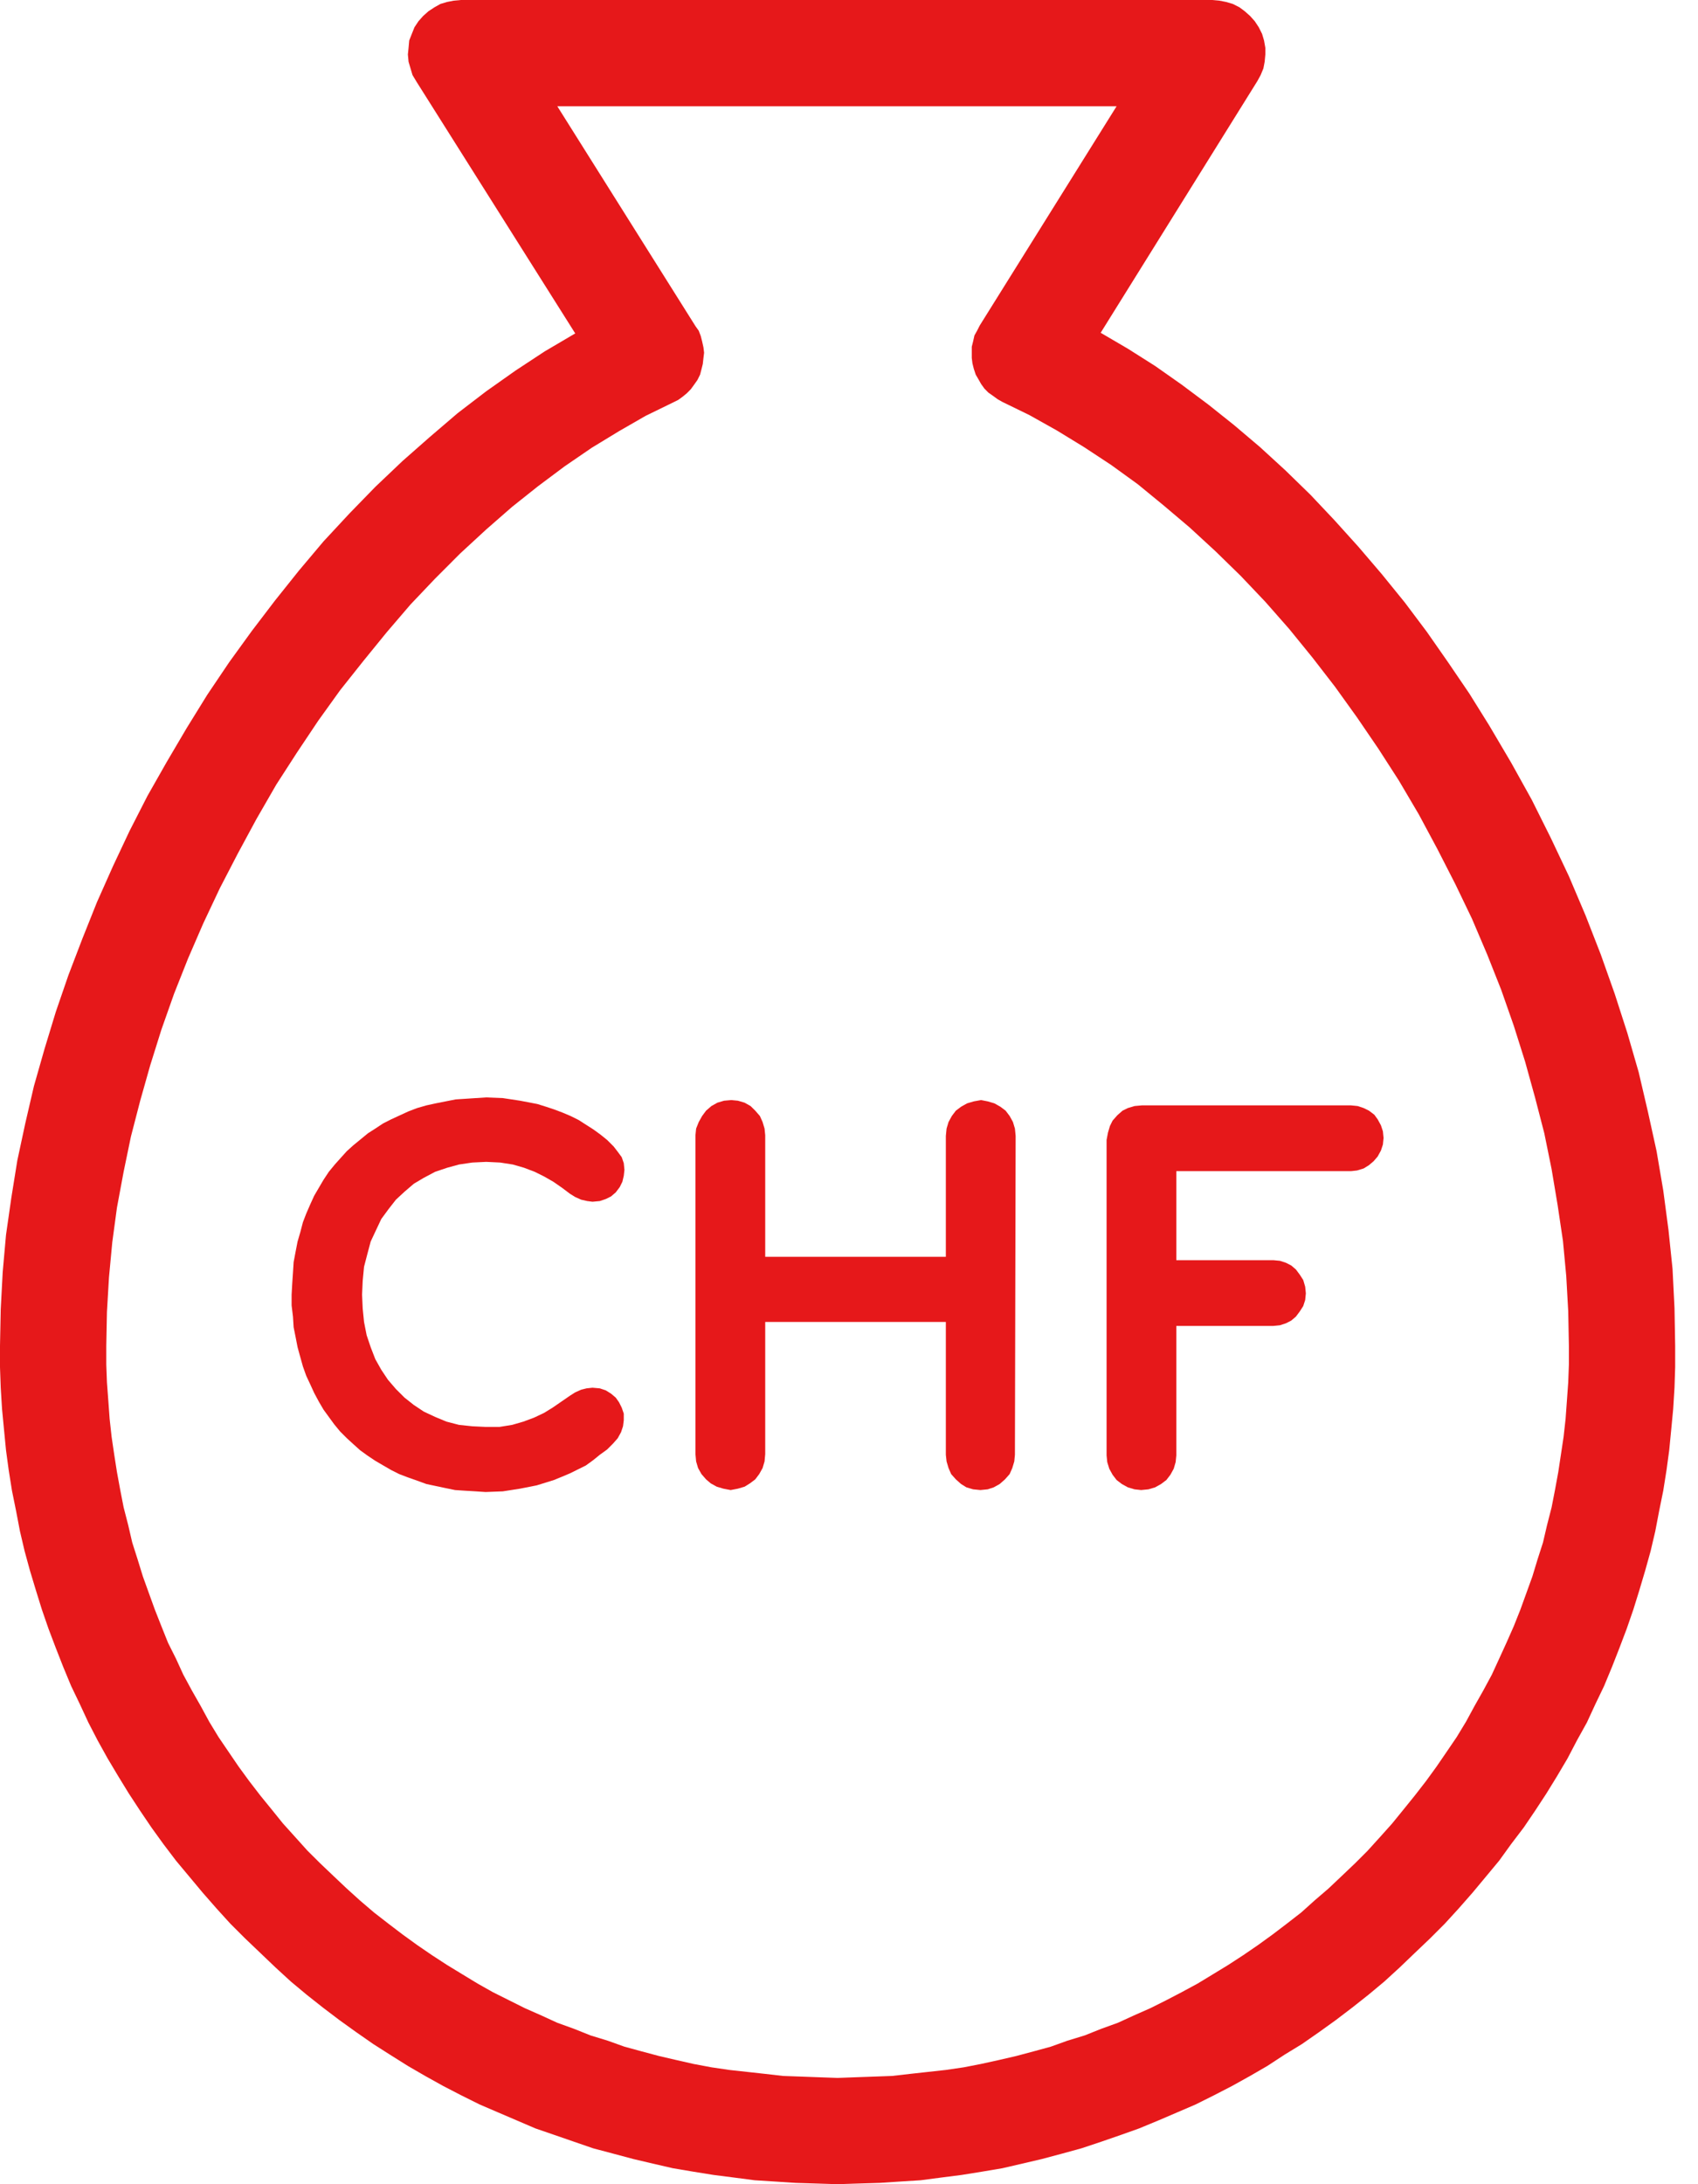 <?xml version="1.0" encoding="UTF-8"?>
<svg width="56px" height="72px" viewBox="0 0 56 72" version="1.1" xmlns="http://www.w3.org/2000/svg" xmlns:xlink="http://www.w3.org/1999/xlink">
  <title>6C15E5B4-8D08-47E7-8ECD-9673D88468C8</title>
  <g id="20_Styleguide-(UPDATE)" stroke="none" stroke-width="1" fill="none" fill-rule="evenodd">
    <g id="SZKB_Library_08_Atoms" transform="translate(-1103, -1586)" fill="#E6181A">
      <g id="Group-Copy" transform="translate(208, 1555)">
        <g id="Group-22" transform="translate(856, 0)">
          <g id="Group-5" transform="translate(39, 31)">
            <polygon id="Fill-1" points="18.797 46.008 18.797 46.008 18.971 45.897 19.168 45.81 19.344 45.766 19.54 45.745 19.54 45.745 19.781 45.766 19.979 45.832 20.154 45.942 20.308 46.072 20.417 46.227 20.504 46.401 20.572 46.598 20.572 46.818 20.572 46.818 20.547 47.016 20.482 47.211 20.374 47.408 20.22 47.584 20.22 47.584 20.022 47.782 19.781 47.956 19.564 48.132 19.322 48.308 19.06 48.438 18.797 48.568 18.534 48.679 18.269 48.787 17.985 48.876 17.7 48.964 17.153 49.072 16.584 49.161 16.015 49.183 16.015 49.183 15.685 49.161 15.336 49.14 15.008 49.118 14.677 49.05 14.371 48.985 14.064 48.92 13.758 48.809 13.452 48.701 13.166 48.592 12.903 48.46 12.64 48.308 12.377 48.154 12.114 47.978 11.874 47.804 11.654 47.606 11.437 47.408 11.218 47.189 11.02 46.948 10.844 46.707 10.67 46.468 10.516 46.205 10.362 45.918 10.232 45.634 10.099 45.35 9.99 45.044 9.904 44.737 9.814 44.409 9.75 44.081 9.684 43.751 9.662 43.401 9.617 43.031 9.617 42.678 9.617 42.678 9.638 42.307 9.662 41.955 9.684 41.605 9.75 41.255 9.814 40.927 9.904 40.619 9.99 40.291 10.099 40.007 10.232 39.701 10.362 39.416 10.516 39.153 10.67 38.891 10.844 38.628 11.042 38.387 11.239 38.167 11.437 37.948 11.654 37.752 11.895 37.555 12.136 37.357 12.377 37.203 12.64 37.03 12.903 36.897 13.187 36.766 13.474 36.634 13.758 36.526 14.064 36.438 14.371 36.371 14.699 36.306 15.029 36.241 15.357 36.22 15.685 36.198 16.036 36.176 16.036 36.176 16.584 36.198 17.153 36.284 17.722 36.393 18.007 36.482 18.269 36.569 18.556 36.677 18.818 36.788 19.082 36.919 19.322 37.073 19.564 37.227 19.804 37.401 20.022 37.577 20.241 37.796 20.241 37.796 20.374 37.969 20.504 38.145 20.572 38.343 20.594 38.563 20.594 38.563 20.572 38.759 20.526 38.955 20.439 39.132 20.308 39.305 20.154 39.438 19.979 39.525 19.781 39.592 19.54 39.614 19.54 39.614 19.366 39.592 19.168 39.547 18.971 39.459 18.797 39.351 18.797 39.351 18.534 39.153 18.248 38.955 17.942 38.78 17.635 38.628 17.286 38.495 16.912 38.387 16.495 38.322 16.036 38.3 16.036 38.3 15.576 38.322 15.138 38.387 14.744 38.495 14.35 38.628 13.978 38.825 13.648 39.021 13.342 39.283 13.057 39.547 12.816 39.855 12.575 40.183 12.399 40.555 12.225 40.927 12.114 41.343 12.006 41.759 11.962 42.218 11.941 42.678 11.941 42.678 11.962 43.139 12.006 43.577 12.092 44.014 12.225 44.409 12.377 44.802 12.575 45.154 12.794 45.482 13.057 45.788 13.342 46.072 13.648 46.314 13.978 46.533 14.35 46.707 14.723 46.862 15.138 46.97 15.576 47.016 16.015 47.037 16.015 47.037 16.473 47.037 16.89 46.97 17.262 46.862 17.614 46.731 17.942 46.576 18.226 46.401 18.511 46.205"></polygon>
            <polygon id="Fill-2" points="32.334 49.118 32.334 49.118 32.093 49.094 31.873 49.029 31.697 48.92 31.524 48.766 31.369 48.592 31.283 48.394 31.218 48.175 31.194 47.956 31.194 43.577 25.237 43.577 25.237 47.934 25.237 47.934 25.215 48.175 25.15 48.394 25.039 48.592 24.908 48.766 24.733 48.898 24.557 49.007 24.337 49.072 24.097 49.118 24.097 49.118 23.855 49.072 23.638 49.007 23.44 48.898 23.286 48.766 23.134 48.592 23.023 48.394 22.958 48.175 22.936 47.934 22.936 37.423 22.936 37.423 22.958 37.203 23.045 36.986 23.156 36.788 23.286 36.612 23.462 36.46 23.66 36.349 23.88 36.284 24.12 36.263 24.12 36.263 24.337 36.284 24.557 36.349 24.754 36.46 24.908 36.612 25.061 36.788 25.15 36.986 25.215 37.203 25.237 37.423 25.237 41.429 31.194 41.429 31.194 37.444 31.194 37.444 31.218 37.203 31.283 36.986 31.391 36.788 31.524 36.612 31.697 36.482 31.895 36.371 32.115 36.306 32.356 36.263 32.356 36.263 32.575 36.306 32.795 36.371 32.992 36.482 33.165 36.612 33.298 36.788 33.407 36.986 33.472 37.203 33.496 37.444 33.472 47.956 33.472 47.956 33.451 48.175 33.385 48.394 33.298 48.592 33.144 48.766 32.969 48.92 32.773 49.029 32.575 49.094"></polygon>
            <polygon id="Fill-3" points="44.557 38.606 38.795 38.606 38.795 41.541 41.995 41.541 41.995 41.541 42.213 41.562 42.411 41.627 42.585 41.716 42.739 41.847 42.87 42.023 42.981 42.196 43.045 42.415 43.067 42.635 43.067 42.635 43.045 42.854 42.981 43.052 42.87 43.226 42.739 43.401 42.585 43.532 42.411 43.621 42.213 43.686 41.995 43.708 38.795 43.708 38.795 47.978 38.795 47.978 38.773 48.197 38.709 48.416 38.6 48.614 38.467 48.787 38.291 48.92 38.096 49.029 37.877 49.094 37.635 49.118 37.635 49.118 37.416 49.094 37.197 49.029 36.999 48.92 36.825 48.787 36.693 48.614 36.584 48.416 36.517 48.197 36.495 47.978 36.495 37.577 36.495 37.577 36.541 37.336 36.606 37.116 36.693 36.941 36.847 36.766 37.021 36.612 37.197 36.526 37.416 36.46 37.657 36.438 44.557 36.438 44.557 36.438 44.777 36.46 44.974 36.526 45.148 36.612 45.324 36.745 45.435 36.897 45.543 37.095 45.608 37.292 45.63 37.512 45.63 37.512 45.608 37.729 45.543 37.927 45.435 38.124 45.302 38.278 45.148 38.409 44.974 38.517 44.755 38.584"></polygon>
            <path d="M27.623,72 L27.623,72 L26.924,71.978 L26.244,71.957 L25.565,71.913 L24.887,71.87 L24.207,71.781 L23.527,71.694 L22.85,71.585 L22.192,71.474 L21.533,71.322 L20.878,71.168 L20.22,70.992 L19.564,70.818 L18.928,70.599 L18.294,70.38 L17.657,70.161 L17.044,69.898 L16.43,69.635 L15.818,69.372 L15.203,69.066 L14.612,68.76 L14.022,68.432 L13.452,68.102 L12.86,67.73 L12.312,67.381 L11.743,66.985 L11.196,66.592 L10.646,66.175 L10.121,65.76 L9.595,65.322 L9.092,64.861 L8.587,64.379 L8.084,63.899 L8.084,63.899 L7.601,63.417 L7.143,62.913 L6.683,62.388 L6.244,61.862 L5.805,61.336 L5.39,60.789 L4.995,60.242 L4.624,59.694 L4.25,59.123 L3.901,58.554 L3.549,57.964 L3.221,57.373 L2.915,56.782 L2.63,56.168 L2.346,55.577 L2.083,54.943 L1.842,54.328 L1.601,53.693 L1.381,53.057 L1.184,52.423 L0.986,51.767 L0.812,51.131 L0.658,50.475 L0.528,49.795 L0.395,49.14 L0.287,48.46 L0.198,47.804 L0.132,47.124 L0.067,46.444 L0.024,45.745 L0,45.065 L0,44.366 L0,44.366 L0.024,43.16 L0.089,41.933 L0.198,40.709 L0.374,39.481 L0.571,38.255 L0.834,37.03 L1.119,35.802 L1.468,34.578 L1.842,33.35 L2.257,32.144 L2.717,30.942 L3.199,29.736 L3.725,28.555 L4.272,27.393 L4.865,26.233 L5.499,25.117 L6.157,24 L6.835,22.904 L7.558,21.831 L8.303,20.802 L9.07,19.796 L9.858,18.81 L10.67,17.846 L11.524,16.927 L12.377,16.05 L13.276,15.196 L14.173,14.407 L15.094,13.619 L16.036,12.898 L16.999,12.218 L17.963,11.584 L18.971,10.991 L13.736,2.693 L13.736,2.693 L13.604,2.473 L13.539,2.255 L13.474,2.035 L13.452,1.796 L13.474,1.577 L13.496,1.335 L13.582,1.116 L13.67,0.897 L13.67,0.897 L13.802,0.699 L13.956,0.526 L14.13,0.371 L14.328,0.241 L14.525,0.13 L14.744,0.065 L14.962,0.022 L15.203,0 L39.979,0 L39.979,0 L40.22,0.022 L40.439,0.065 L40.659,0.13 L40.878,0.241 L41.052,0.371 L41.227,0.526 L41.382,0.699 L41.513,0.897 L41.513,0.897 L41.623,1.116 L41.688,1.335 L41.731,1.577 L41.731,1.796 L41.709,2.035 L41.667,2.255 L41.577,2.473 L41.469,2.671 L36.3,10.97 L36.3,10.97 L37.197,11.495 L38.096,12.064 L38.971,12.679 L39.849,13.335 L40.702,14.015 L41.555,14.738 L42.389,15.502 L43.221,16.312 L44.009,17.147 L44.798,18.021 L45.565,18.918 L46.331,19.861 L47.055,20.825 L47.757,21.831 L48.457,22.86 L49.113,23.912 L49.113,23.912 L49.837,25.139 L50.517,26.363 L51.151,27.634 L51.742,28.883 L52.291,30.175 L52.795,31.467 L53.253,32.76 L53.67,34.052 L54.043,35.342 L54.35,36.656 L54.634,37.948 L54.854,39.241 L55.028,40.555 L55.16,41.825 L55.225,43.117 L55.247,44.366 L55.247,44.366 L55.247,45.065 L55.225,45.745 L55.182,46.444 L55.117,47.124 L55.051,47.804 L54.962,48.46 L54.854,49.14 L54.721,49.795 L54.591,50.475 L54.437,51.131 L54.26,51.767 L54.065,52.423 L53.868,53.057 L53.648,53.693 L53.407,54.328 L53.166,54.943 L52.903,55.577 L52.619,56.168 L52.335,56.782 L52.007,57.373 L51.698,57.964 L51.349,58.554 L50.999,59.123 L50.625,59.694 L50.253,60.242 L49.837,60.789 L49.442,61.336 L49.005,61.862 L48.567,62.388 L48.106,62.913 L47.645,63.417 L47.163,63.899 L47.163,63.899 L46.659,64.379 L46.156,64.861 L45.652,65.322 L45.126,65.76 L44.601,66.175 L44.053,66.592 L43.506,66.985 L42.937,67.381 L42.366,67.73 L41.797,68.102 L41.227,68.432 L40.637,68.76 L40.044,69.066 L39.431,69.372 L38.819,69.635 L38.205,69.898 L37.57,70.161 L36.955,70.38 L36.321,70.599 L35.663,70.818 L35.029,70.992 L34.371,71.168 L33.713,71.322 L33.057,71.474 L32.399,71.585 L31.722,71.694 L31.042,71.781 L30.362,71.87 L29.683,71.913 L29.005,71.957 L28.303,71.978 L27.623,72 L27.623,72 Z M18.38,3.503 L22.936,10.75 L22.936,10.75 L23.045,10.904 L23.112,11.08 L23.156,11.254 L23.2,11.452 L23.221,11.628 L23.2,11.801 L23.178,11.999 L23.134,12.175 L23.134,12.175 L23.089,12.349 L23.002,12.525 L22.893,12.679 L22.783,12.831 L22.652,12.963 L22.52,13.072 L22.368,13.183 L22.192,13.27 L22.192,13.27 L21.293,13.708 L20.417,14.212 L19.518,14.759 L18.622,15.372 L17.744,16.028 L16.89,16.707 L16.036,17.453 L15.181,18.241 L14.35,19.073 L13.539,19.926 L12.75,20.847 L11.984,21.788 L11.218,22.752 L10.494,23.76 L9.792,24.81 L9.113,25.862 L9.113,25.862 L8.457,27 L7.842,28.138 L7.252,29.276 L6.704,30.438 L6.201,31.598 L5.74,32.76 L5.323,33.941 L4.952,35.124 L4.624,36.284 L4.318,37.465 L4.077,38.628 L3.857,39.809 L3.703,40.949 L3.594,42.109 L3.527,43.247 L3.505,44.366 L3.505,44.366 L3.505,44.978 L3.527,45.569 L3.573,46.182 L3.616,46.774 L3.681,47.365 L3.768,47.956 L3.857,48.525 L3.966,49.118 L4.077,49.687 L4.229,50.277 L4.361,50.847 L4.535,51.393 L4.711,51.963 L4.908,52.51 L5.106,53.057 L5.323,53.607 L5.542,54.154 L5.805,54.679 L6.046,55.205 L6.331,55.731 L6.618,56.235 L6.902,56.758 L7.208,57.262 L7.536,57.744 L7.864,58.226 L8.216,58.708 L8.587,59.19 L8.961,59.649 L9.332,60.109 L9.728,60.548 L10.142,61.008 L10.56,61.423 L10.56,61.423 L10.998,61.84 L11.437,62.255 L11.874,62.65 L12.334,63.043 L12.816,63.417 L13.276,63.767 L13.758,64.116 L14.24,64.446 L14.744,64.774 L15.248,65.081 L15.752,65.387 L16.256,65.671 L16.782,65.934 L17.308,66.197 L17.854,66.438 L18.38,66.679 L18.928,66.877 L19.475,67.096 L20.044,67.27 L20.594,67.467 L21.162,67.622 L21.731,67.774 L22.3,67.906 L22.872,68.036 L23.462,68.147 L24.053,68.234 L24.646,68.299 L25.237,68.364 L25.827,68.432 L26.42,68.453 L27.011,68.475 L27.623,68.497 L27.623,68.497 L28.216,68.475 L28.829,68.453 L29.419,68.432 L30.012,68.364 L30.603,68.299 L31.194,68.234 L31.787,68.147 L32.356,68.036 L32.947,67.906 L33.518,67.774 L34.087,67.622 L34.655,67.467 L35.203,67.27 L35.772,67.096 L36.321,66.877 L36.869,66.679 L37.395,66.438 L37.941,66.197 L38.467,65.934 L38.971,65.671 L39.497,65.387 L40.001,65.081 L40.505,64.774 L41.009,64.446 L41.491,64.116 L41.973,63.767 L42.433,63.417 L42.915,63.043 L43.352,62.65 L43.812,62.255 L44.251,61.84 L44.689,61.423 L44.689,61.423 L45.104,61.008 L45.521,60.548 L45.914,60.109 L46.288,59.649 L46.659,59.19 L47.033,58.708 L47.383,58.226 L47.713,57.744 L48.041,57.262 L48.347,56.758 L48.631,56.235 L48.916,55.731 L49.2,55.205 L49.442,54.679 L49.682,54.154 L49.924,53.607 L50.143,53.057 L50.341,52.51 L50.539,51.963 L50.712,51.393 L50.888,50.847 L51.021,50.277 L51.172,49.687 L51.283,49.118 L51.392,48.525 L51.478,47.956 L51.567,47.365 L51.633,46.774 L51.676,46.182 L51.72,45.569 L51.742,44.978 L51.742,44.366 L51.742,44.366 L51.72,43.226 L51.655,42.066 L51.546,40.904 L51.37,39.723 L51.172,38.541 L50.931,37.357 L50.625,36.176 L50.297,34.992 L49.924,33.811 L49.509,32.627 L49.049,31.467 L48.545,30.284 L47.997,29.145 L47.404,27.986 L46.792,26.845 L46.134,25.729 L46.134,25.729 L45.457,24.678 L44.755,23.649 L44.031,22.641 L43.287,21.679 L42.52,20.736 L41.731,19.839 L40.921,18.986 L40.09,18.175 L39.234,17.387 L38.381,16.665 L37.525,15.963 L36.649,15.329 L35.751,14.738 L34.853,14.189 L33.955,13.686 L33.057,13.248 L33.057,13.248 L32.903,13.161 L32.751,13.05 L32.597,12.942 L32.465,12.809 L32.356,12.657 L32.269,12.503 L32.179,12.349 L32.115,12.154 L32.115,12.154 L32.071,11.977 L32.049,11.801 L32.049,11.606 L32.049,11.43 L32.093,11.254 L32.137,11.058 L32.223,10.904 L32.312,10.729 L36.825,3.503 L18.38,3.503 Z" id="Fill-4"></path>
          </g>
        </g>
      </g>
    </g>
  </g>
</svg>